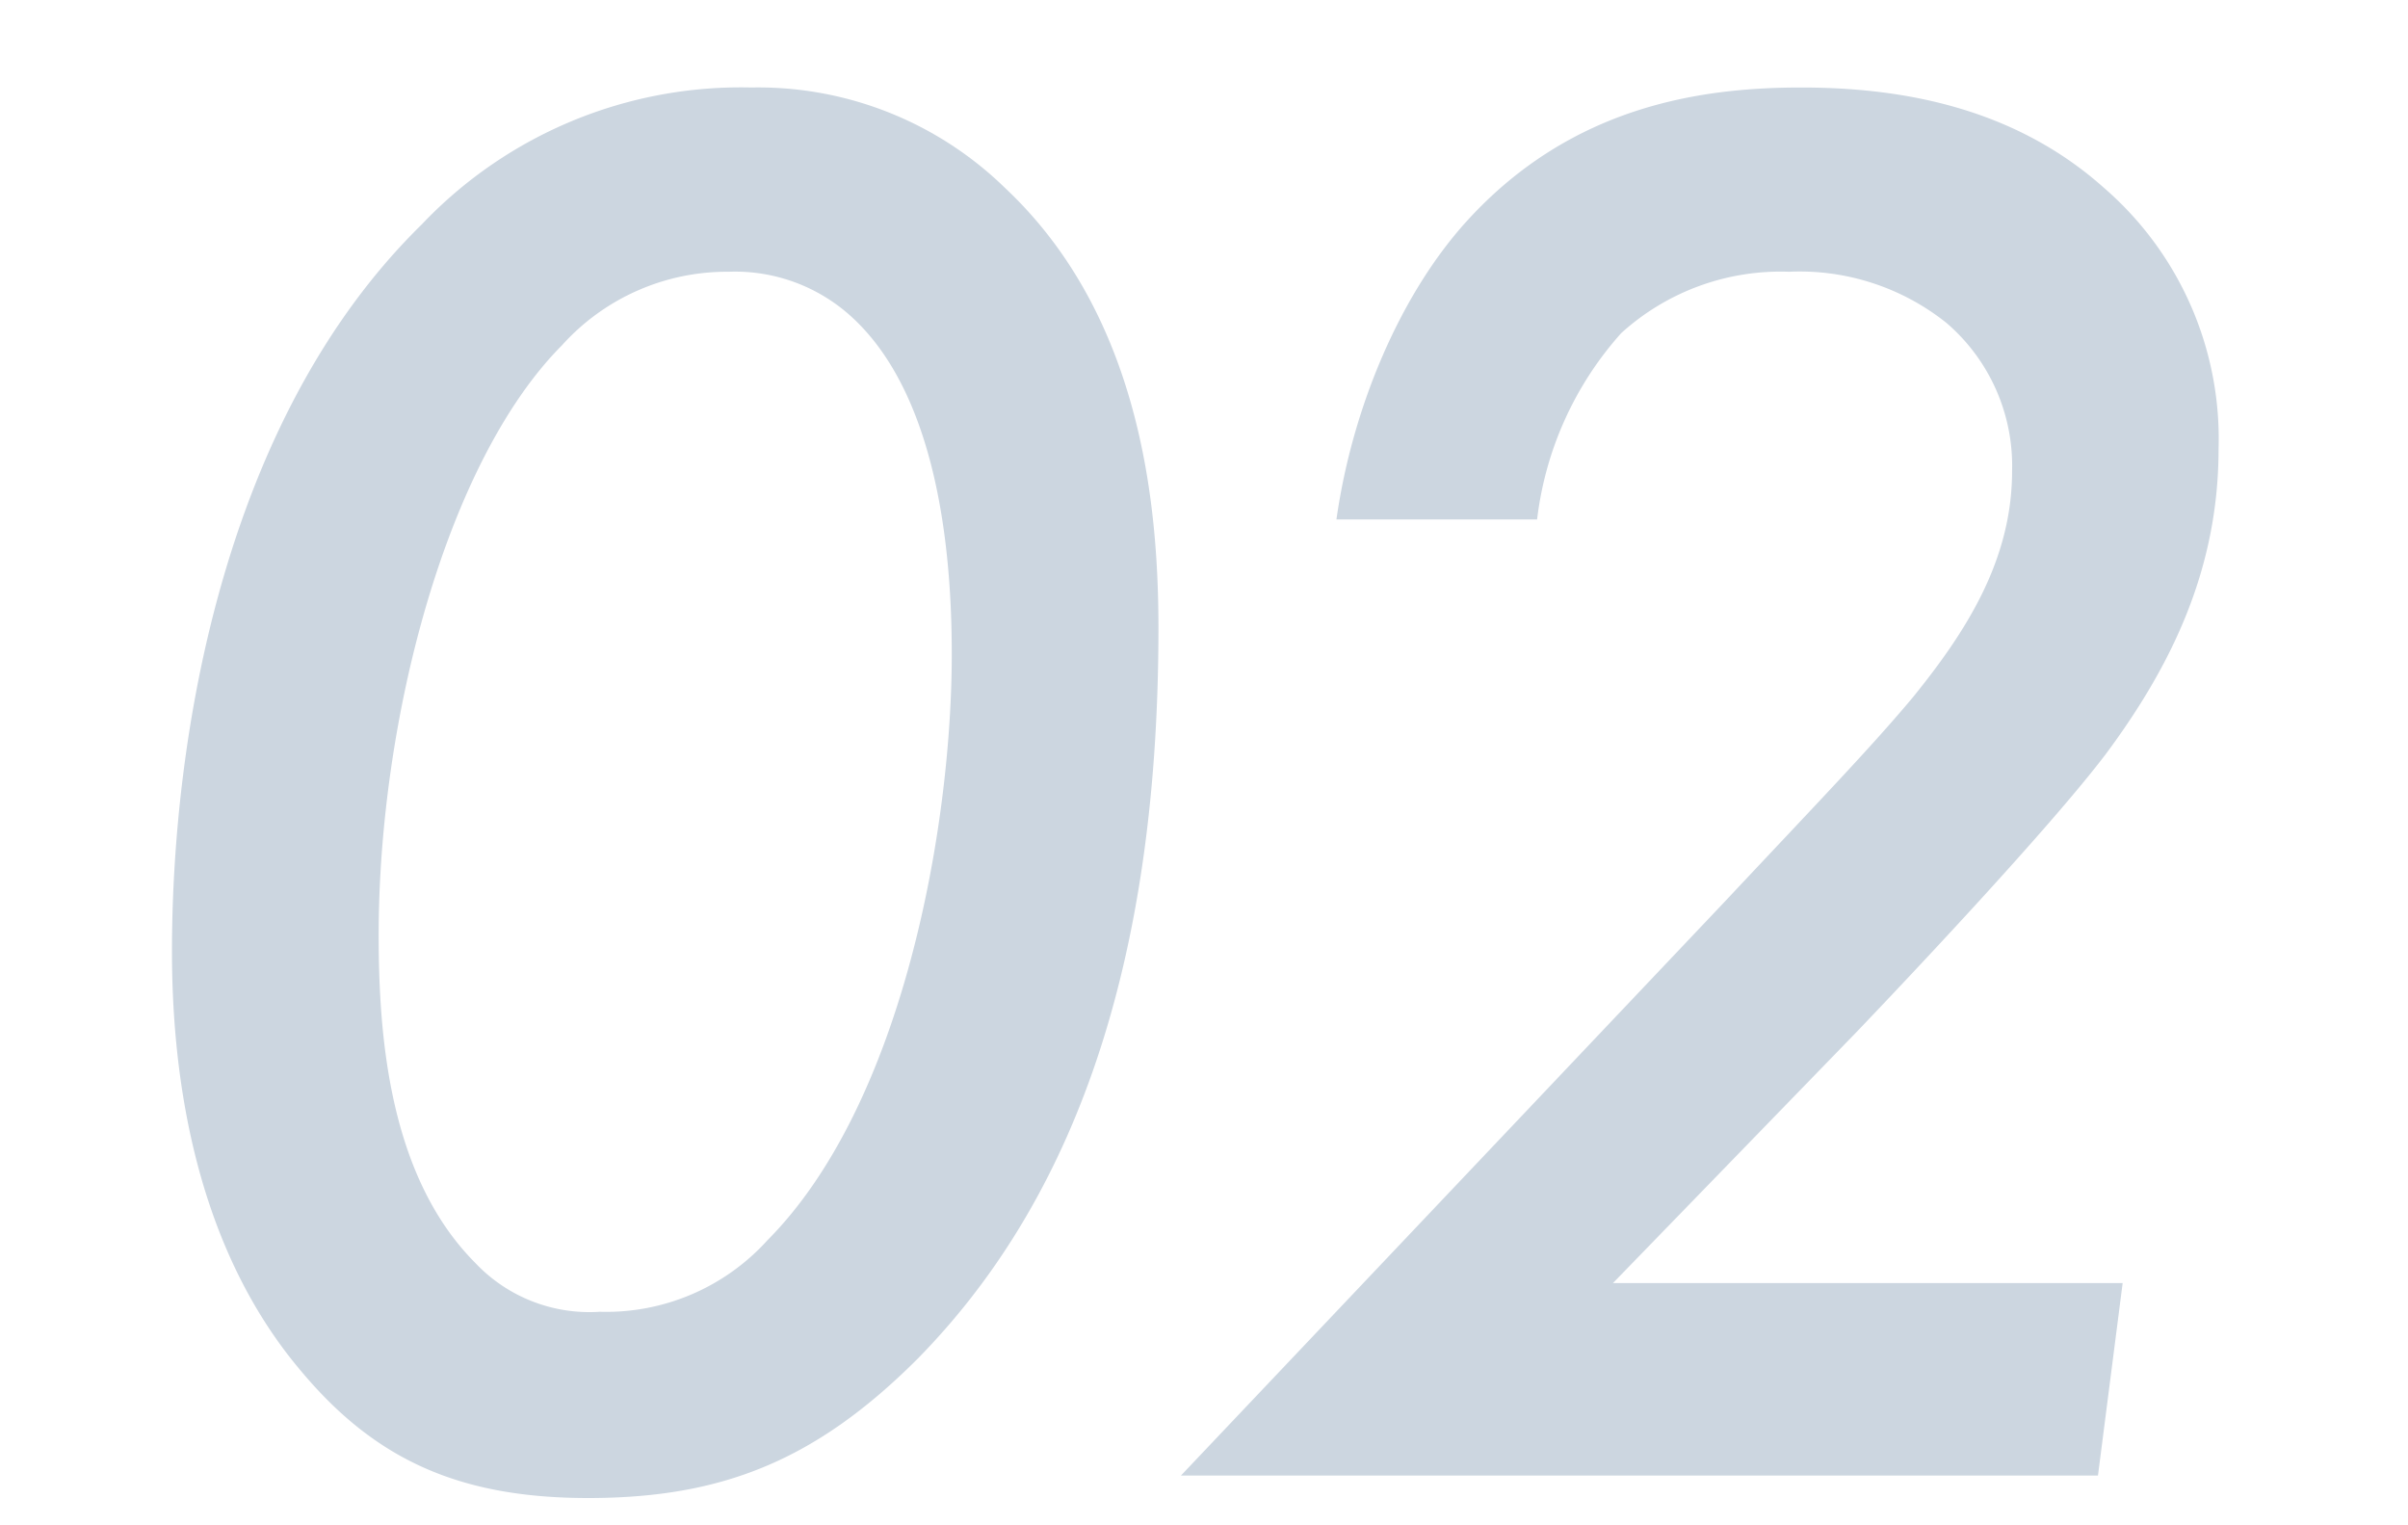 <svg height="76" viewBox="0 0 120 76" width="120" xmlns="http://www.w3.org/2000/svg"><g fill="#ccd6e0"><path d="m15 68.31c-5.62-6.63-6.43-15.6-6.43-20.91 0-10.61 2.55-26.52 12.44-36.21a21.91 21.91 0 0 1 16.43-6.83 17.61 17.61 0 0 1 12.64 5c6.74 6.32 7.65 15.7 7.65 21.93 0 17.85-4.79 29.07-12 36.41-5.1 5.1-9.79 6.94-16.42 6.94-6.46 0-10.64-1.94-14.31-6.33zm13-51.1c-5.76 5.79-9.13 18.67-9.13 29.38 0 5 .51 12 4.8 16.32a7.83 7.83 0 0 0 6.22 2.45 10.84 10.84 0 0 0 8.36-3.57c6.75-6.79 9.18-20.61 9.18-29.18 0-4.08-.41-12.65-5-16.83a8.6 8.6 0 0 0 -6.12-2.24 11.06 11.06 0 0 0 -8.31 3.67z"/><path d="m104.55 73.52h-45.7l27.03-28.52c4.8-5.11 7.45-7.86 9.49-10.31 2.55-3.16 4.9-6.73 4.9-11.22a9.38 9.38 0 0 0 -3.27-7.38 11.72 11.72 0 0 0 -7.85-2.55 11.82 11.82 0 0 0 -8.36 3.06 16.9 16.9 0 0 0 -4.19 9.28h-10c.81-5.71 3.26-11.32 6.52-14.89 5.21-5.71 11.63-6.63 16.63-6.63 4.59 0 10.41.81 15.1 5a16.53 16.53 0 0 1 5.71 13c0 6-2.35 10.81-5.61 15.2-2.86 3.77-10 11.32-12.44 13.87l-12.13 12.5h25.4z"/></g></svg>